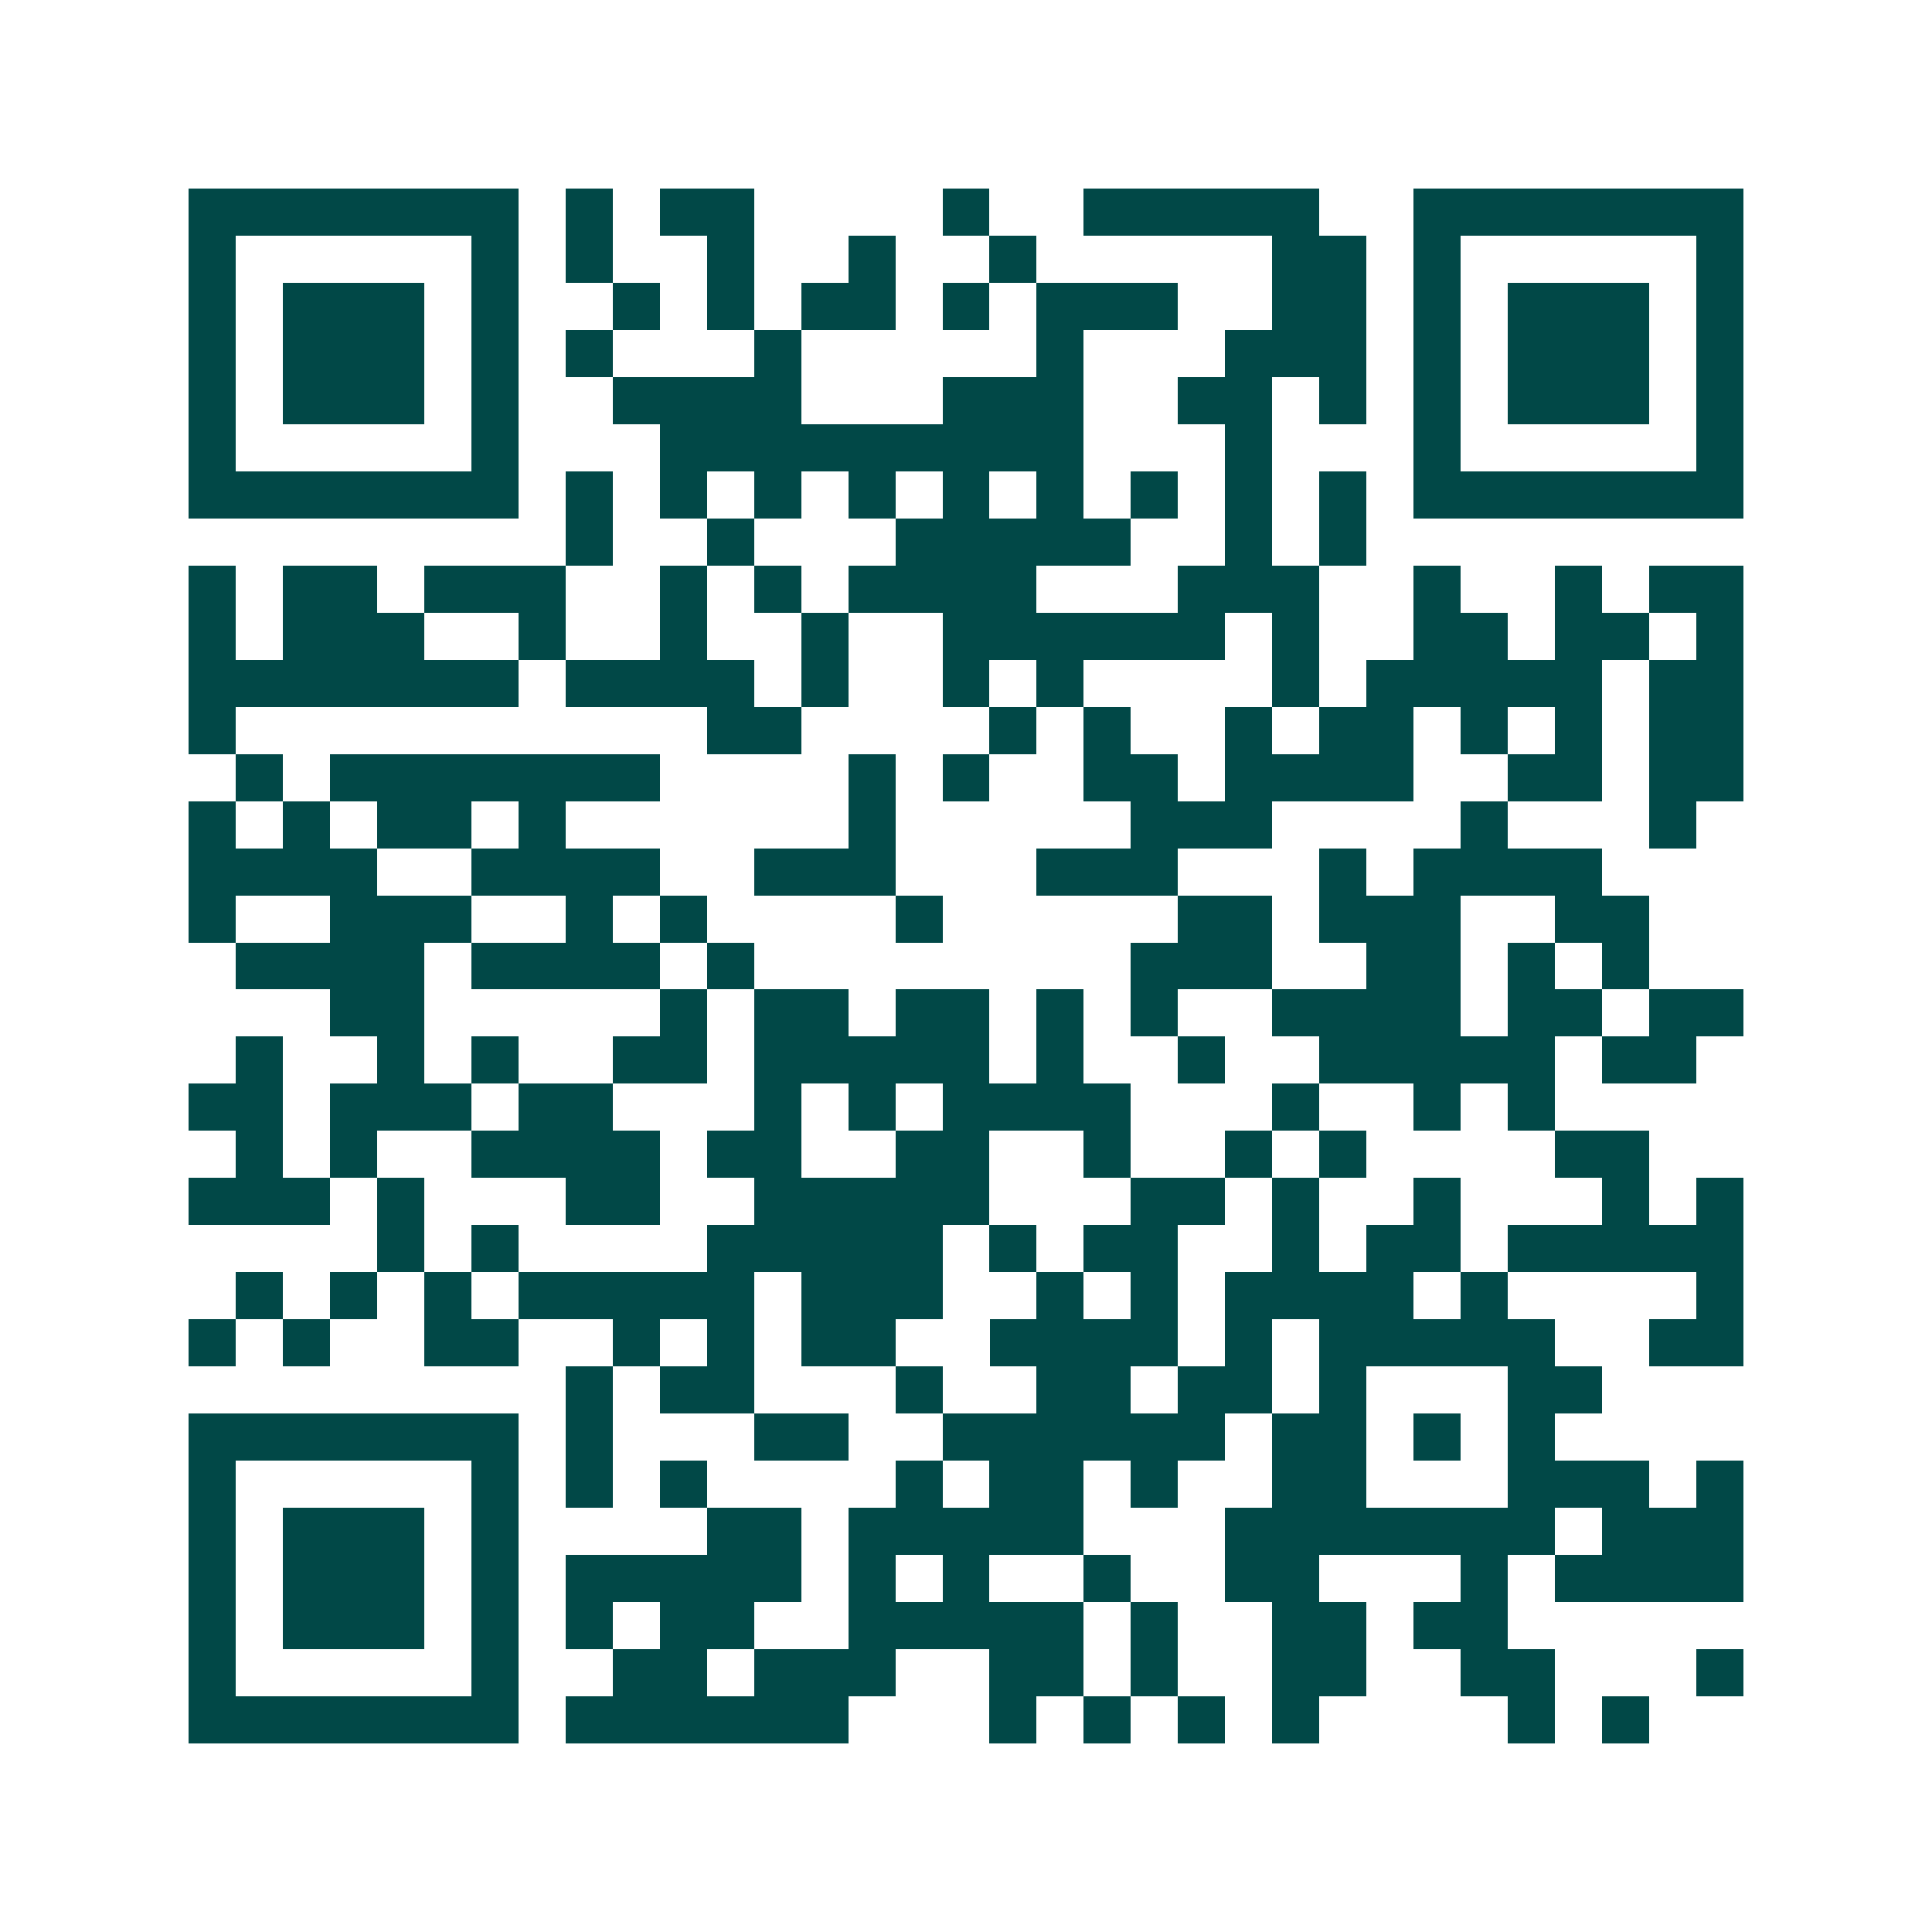 <svg xmlns="http://www.w3.org/2000/svg" width="200" height="200" viewBox="0 0 41 41" shape-rendering="crispEdges"><path fill="#ffffff" d="M0 0h41v41H0z"/><path stroke="#014847" d="M4 4.5h7m1 0h1m1 0h2m4 0h1m2 0h5m2 0h7M4 5.5h1m5 0h1m1 0h1m2 0h1m2 0h1m2 0h1m5 0h2m1 0h1m5 0h1M4 6.5h1m1 0h3m1 0h1m2 0h1m1 0h1m1 0h2m1 0h1m1 0h3m2 0h2m1 0h1m1 0h3m1 0h1M4 7.5h1m1 0h3m1 0h1m1 0h1m3 0h1m5 0h1m3 0h3m1 0h1m1 0h3m1 0h1M4 8.5h1m1 0h3m1 0h1m2 0h4m3 0h3m2 0h2m1 0h1m1 0h1m1 0h3m1 0h1M4 9.5h1m5 0h1m3 0h9m3 0h1m3 0h1m5 0h1M4 10.5h7m1 0h1m1 0h1m1 0h1m1 0h1m1 0h1m1 0h1m1 0h1m1 0h1m1 0h1m1 0h7M12 11.5h1m2 0h1m3 0h5m2 0h1m1 0h1M4 12.5h1m1 0h2m1 0h3m2 0h1m1 0h1m1 0h4m3 0h3m2 0h1m2 0h1m1 0h2M4 13.5h1m1 0h3m2 0h1m2 0h1m2 0h1m2 0h6m1 0h1m2 0h2m1 0h2m1 0h1M4 14.5h7m1 0h4m1 0h1m2 0h1m1 0h1m4 0h1m1 0h5m1 0h2M4 15.5h1m10 0h2m4 0h1m1 0h1m2 0h1m1 0h2m1 0h1m1 0h1m1 0h2M5 16.5h1m1 0h7m4 0h1m1 0h1m2 0h2m1 0h4m2 0h2m1 0h2M4 17.5h1m1 0h1m1 0h2m1 0h1m6 0h1m5 0h3m4 0h1m3 0h1M4 18.5h4m2 0h4m2 0h3m3 0h3m3 0h1m1 0h4M4 19.5h1m2 0h3m2 0h1m1 0h1m4 0h1m5 0h2m1 0h3m2 0h2M5 20.5h4m1 0h4m1 0h1m8 0h3m2 0h2m1 0h1m1 0h1M7 21.5h2m5 0h1m1 0h2m1 0h2m1 0h1m1 0h1m2 0h4m1 0h2m1 0h2M5 22.5h1m2 0h1m1 0h1m2 0h2m1 0h5m1 0h1m2 0h1m2 0h5m1 0h2M4 23.5h2m1 0h3m1 0h2m3 0h1m1 0h1m1 0h4m3 0h1m2 0h1m1 0h1M5 24.5h1m1 0h1m2 0h4m1 0h2m2 0h2m2 0h1m2 0h1m1 0h1m4 0h2M4 25.5h3m1 0h1m3 0h2m2 0h5m3 0h2m1 0h1m2 0h1m3 0h1m1 0h1M8 26.5h1m1 0h1m4 0h5m1 0h1m1 0h2m2 0h1m1 0h2m1 0h5M5 27.5h1m1 0h1m1 0h1m1 0h5m1 0h3m2 0h1m1 0h1m1 0h4m1 0h1m4 0h1M4 28.5h1m1 0h1m2 0h2m2 0h1m1 0h1m1 0h2m2 0h4m1 0h1m1 0h5m2 0h2M12 29.5h1m1 0h2m3 0h1m2 0h2m1 0h2m1 0h1m3 0h2M4 30.5h7m1 0h1m3 0h2m2 0h6m1 0h2m1 0h1m1 0h1M4 31.5h1m5 0h1m1 0h1m1 0h1m4 0h1m1 0h2m1 0h1m2 0h2m3 0h3m1 0h1M4 32.5h1m1 0h3m1 0h1m4 0h2m1 0h5m3 0h7m1 0h3M4 33.5h1m1 0h3m1 0h1m1 0h5m1 0h1m1 0h1m2 0h1m2 0h2m3 0h1m1 0h4M4 34.5h1m1 0h3m1 0h1m1 0h1m1 0h2m2 0h5m1 0h1m2 0h2m1 0h2M4 35.5h1m5 0h1m2 0h2m1 0h3m2 0h2m1 0h1m2 0h2m2 0h2m3 0h1M4 36.5h7m1 0h6m3 0h1m1 0h1m1 0h1m1 0h1m4 0h1m1 0h1"/></svg>

